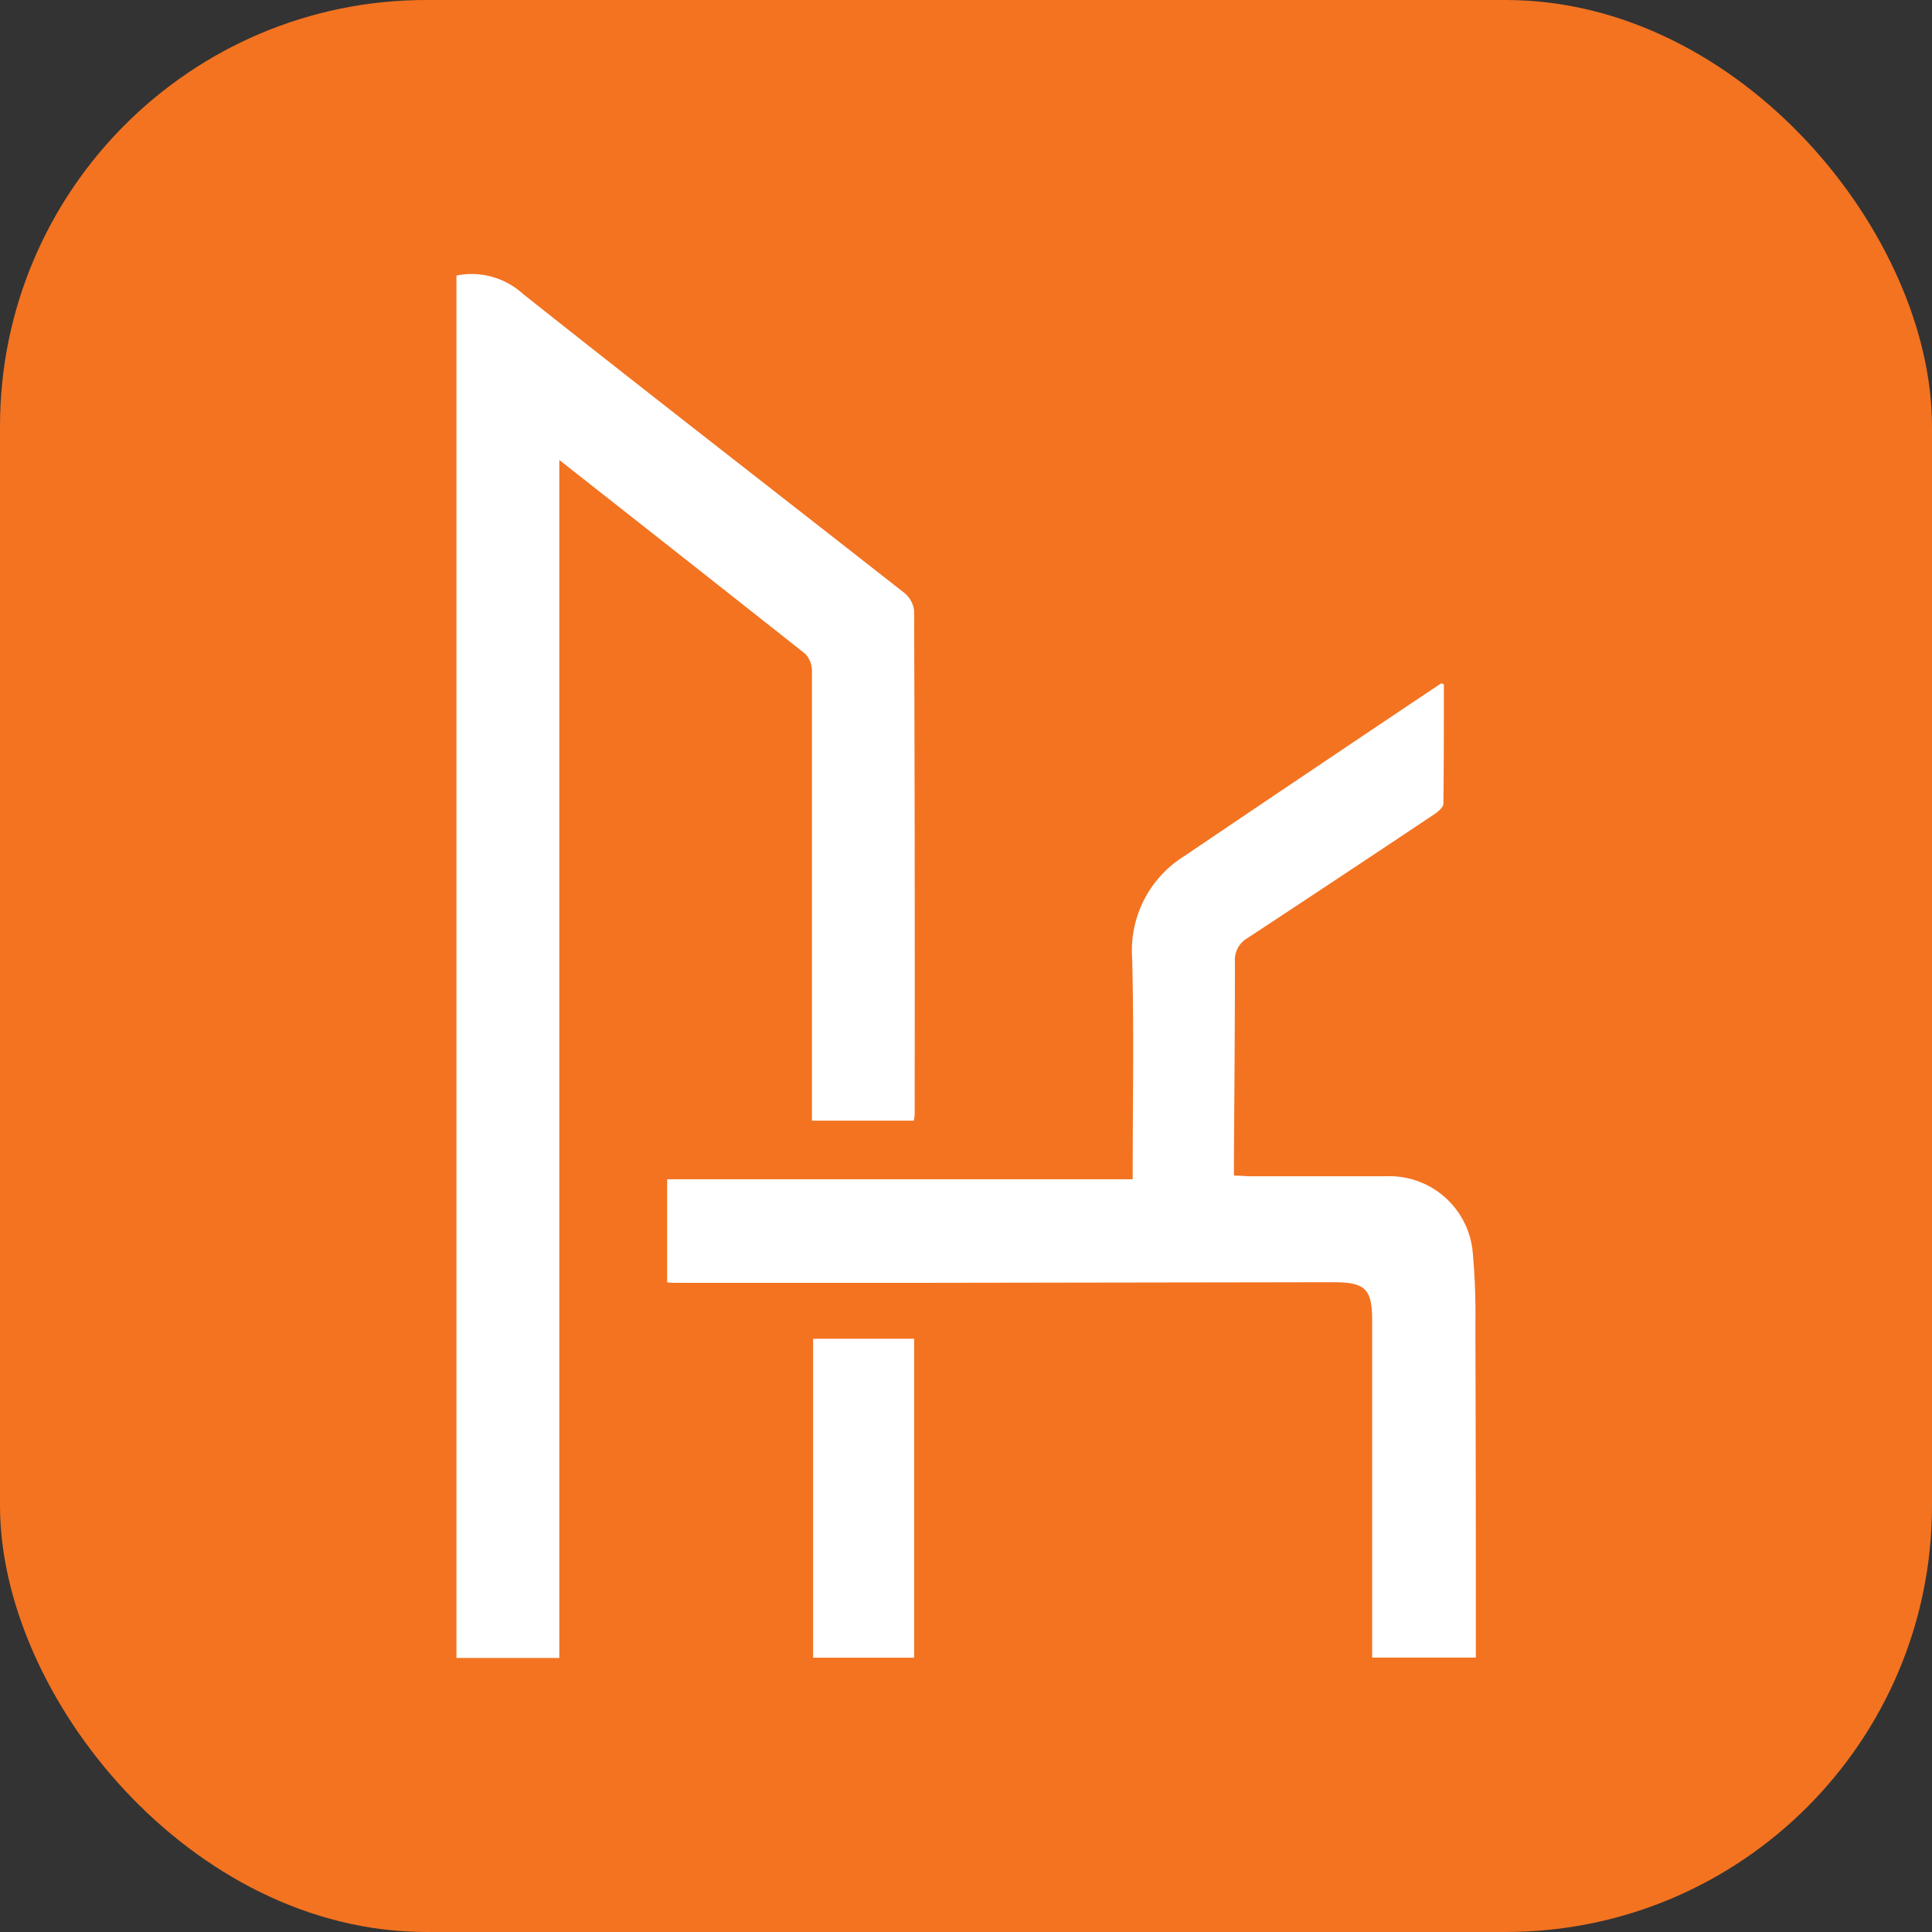 <svg xmlns="http://www.w3.org/2000/svg" viewBox="0 0 216.93 216.93"><rect x="0" y="0" width="216.93" height="216.93" fill="#333333" stroke="none"/><defs><style>.cls-1{fill:#f37321;}.cls-2{fill:#fff;}</style></defs><g id="Layer_2" data-name="Layer 2"><g id="Layer_1-2" data-name="Layer 1"><rect class="cls-1" width="216.93" height="216.93" rx="47.87"/><path class="cls-2" d="M51.25,30.94A8.57,8.57,0,0,1,58.72,33c14.21,11.28,28.56,22.38,42.84,33.59a3,3,0,0,1,1.08,2q.1,28.32.06,56.64a4.07,4.07,0,0,1-.1.6H91.17v-1.94q0-24.24,0-48.47a2.8,2.8,0,0,0-.75-2C81.3,66.2,72.15,59,62.8,51.65V186.16H51.25Z"/><path class="cls-2" d="M127.18,132.41c0-8.49.16-16.68-.06-24.85A12.47,12.47,0,0,1,133,96.11q14.37-9.72,28.8-19.37s.1,0,.32.09c0,4.44,0,8.92-.05,13.41,0,.43-.66.94-1.13,1.26q-10.4,6.94-20.85,13.82a2.83,2.83,0,0,0-1.43,2.71c0,7.3-.06,14.59-.11,21.89V132c.72,0,1.26.07,1.8.07h15.37a9.39,9.39,0,0,1,9.64,8.53,76.55,76.55,0,0,1,.3,8.16q.06,17.72.05,35.42c0,.6,0,1.21,0,1.94H154.07v-1.72q0-18,0-36.08c0-3.62-.75-4.35-4.44-4.35l-45.77.07-27.73,0c-.38,0-.75,0-1.22-.05V132.41Z"/><path class="cls-2" d="M102.64,186.13H91.3V150.32h11.34Z"/></g></g></svg>